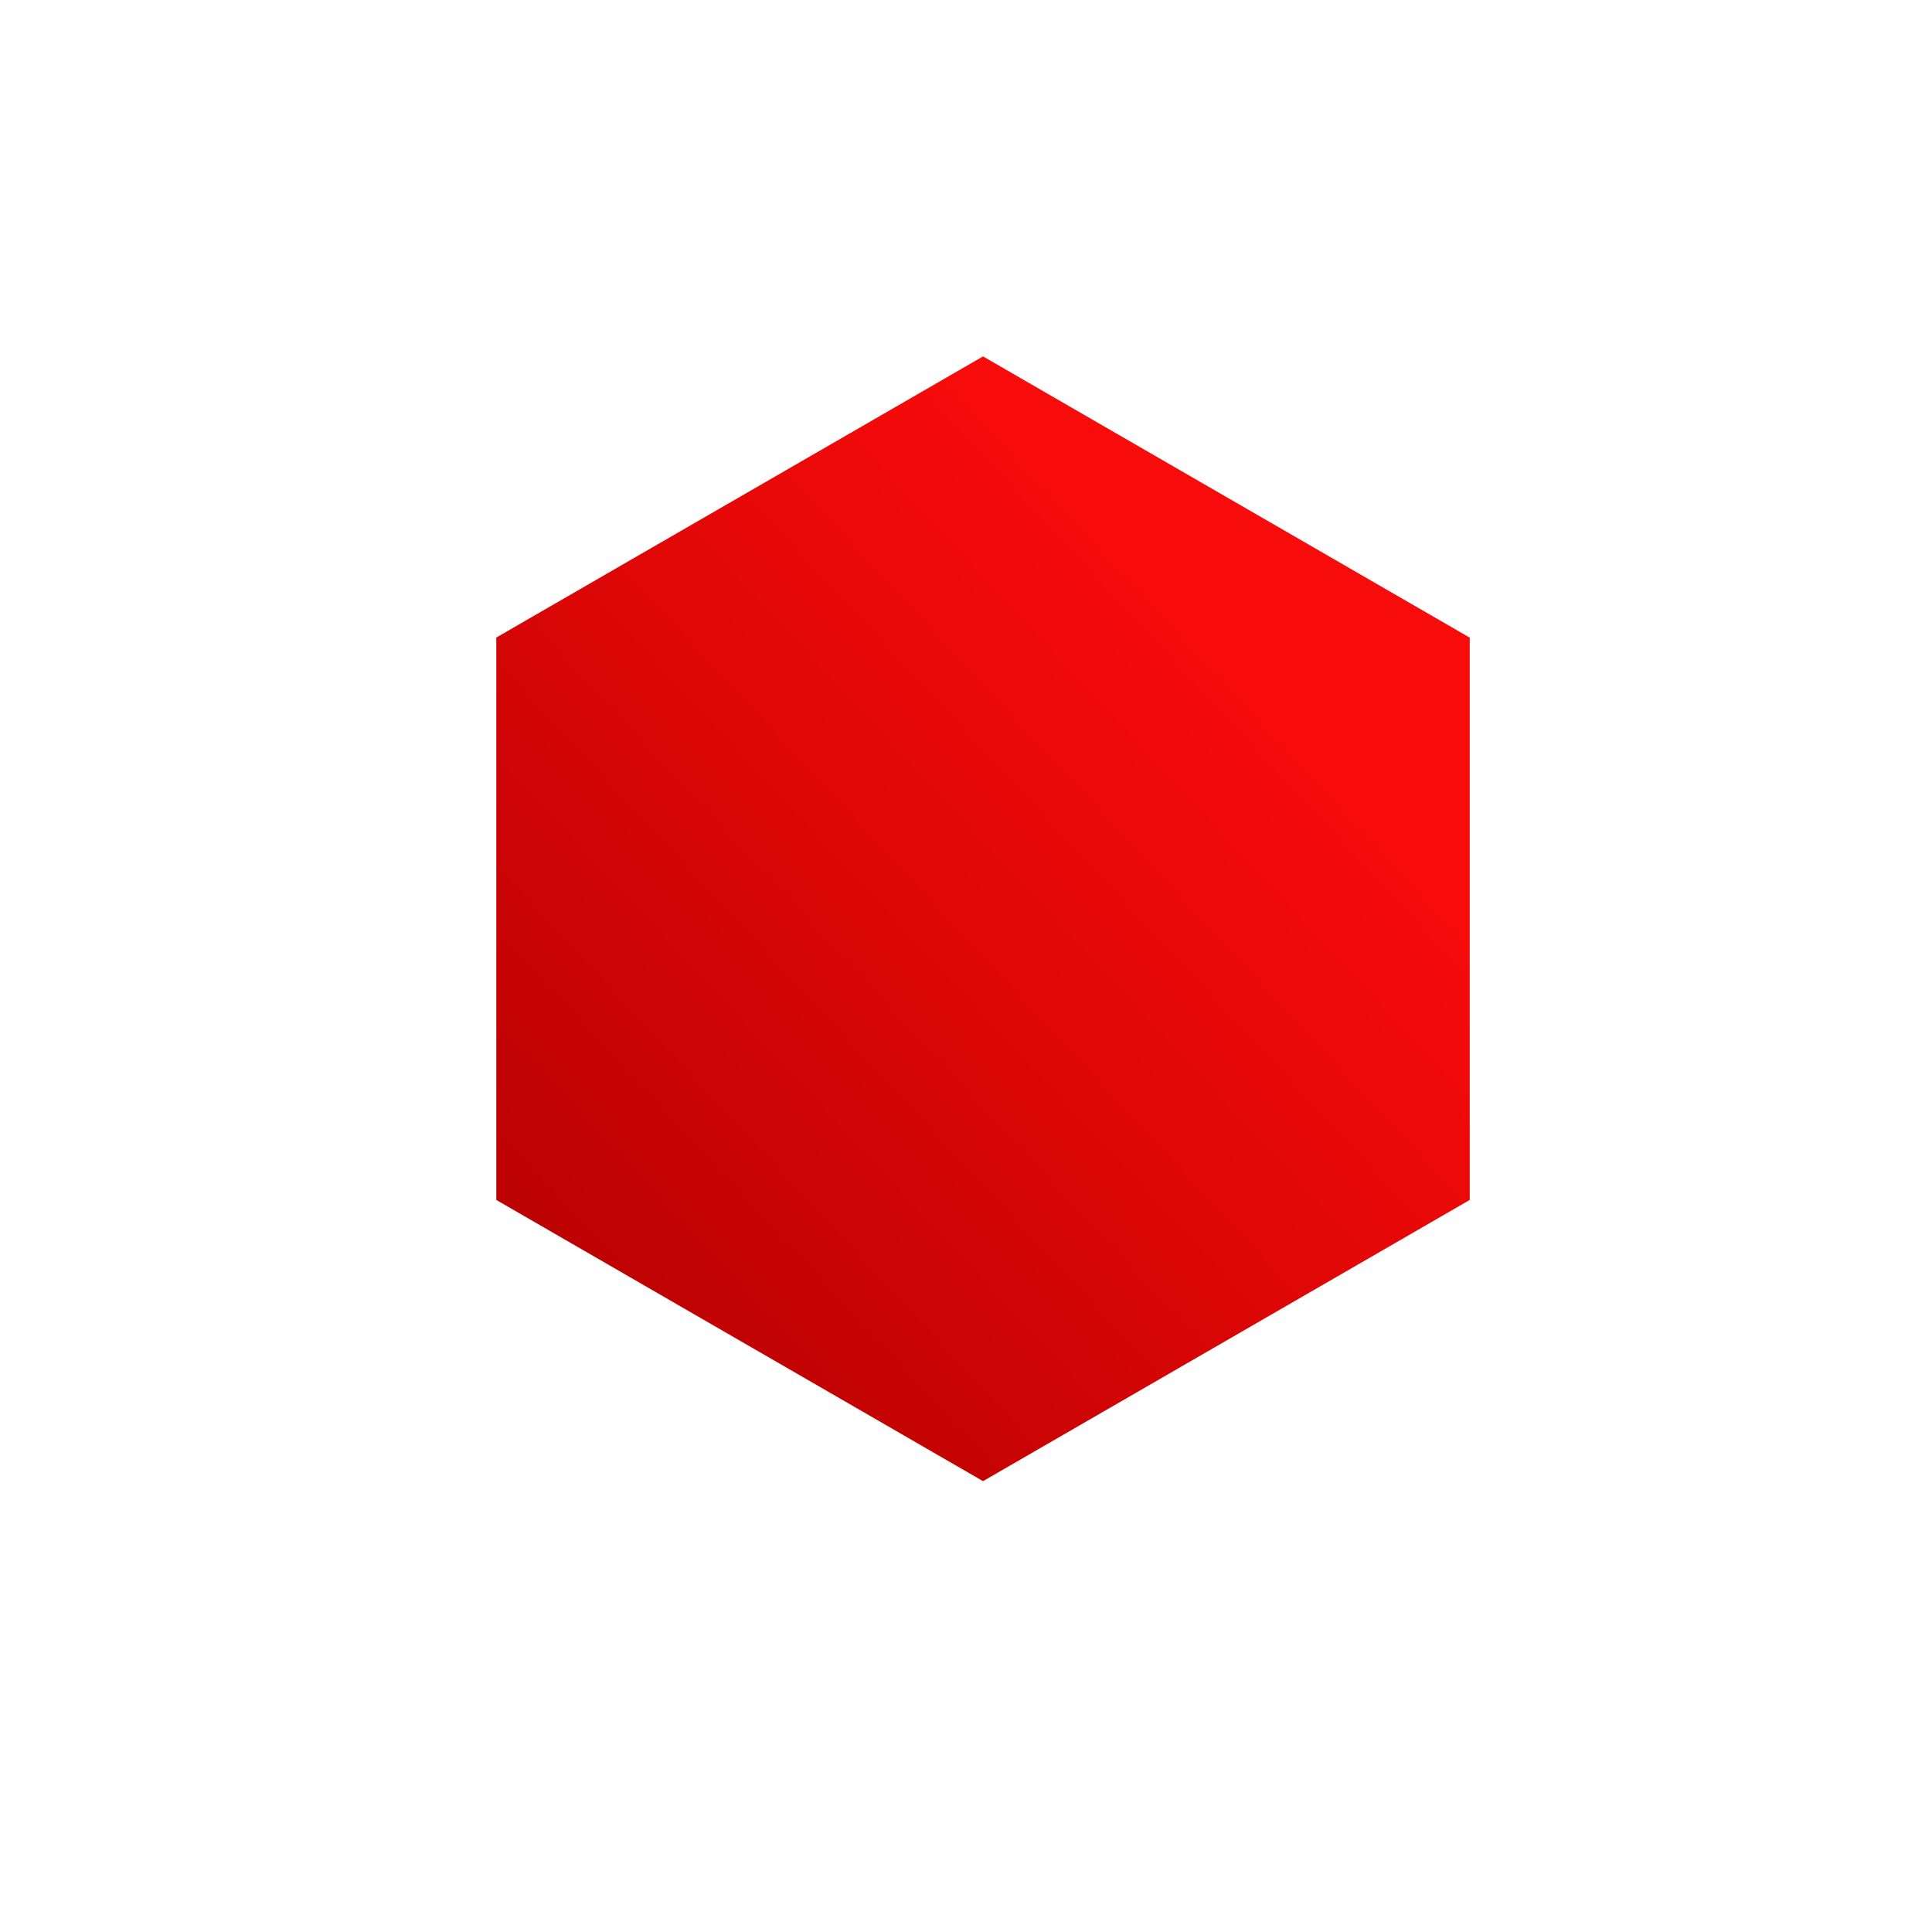 <svg xmlns="http://www.w3.org/2000/svg" xmlns:xlink="http://www.w3.org/1999/xlink" width="500" viewBox="0 0 375 375" height="500" preserveAspectRatio="xMidYMid meet"><defs><clipPath id="664457bb76"><path d="M 96.332 69 L 285.332 69 L 285.332 287.801 L 96.332 287.801 Z M 96.332 69 " clip-rule="nonzero"></path></clipPath><clipPath id="781dadc3aa"><path d="M 190.805 69.18 L 285.273 123.762 L 285.273 232.91 L 190.805 287.492 L 96.332 232.91 L 96.332 123.746 Z M 190.805 69.18 " clip-rule="nonzero"></path></clipPath><linearGradient x1="8.011" gradientTransform="matrix(0, -1.42, 1.419, 0, 96.332, 287.492)" y1="-7.452" x2="145.743" gradientUnits="userSpaceOnUse" y2="140.608" id="54873ecda2"><stop stop-opacity="1" stop-color="rgb(74.1%, 0.8%, 0.8%)" offset="0"></stop><stop stop-opacity="1" stop-color="rgb(74.1%, 0.8%, 0.8%)" offset="0.125"></stop><stop stop-opacity="1" stop-color="rgb(74.1%, 0.8%, 0.8%)" offset="0.141"></stop><stop stop-opacity="1" stop-color="rgb(74.217%, 0.816%, 0.816%)" offset="0.148"></stop><stop stop-opacity="1" stop-color="rgb(74.486%, 0.858%, 0.858%)" offset="0.156"></stop><stop stop-opacity="1" stop-color="rgb(74.788%, 0.903%, 0.903%)" offset="0.164"></stop><stop stop-opacity="1" stop-color="rgb(75.092%, 0.949%, 0.949%)" offset="0.172"></stop><stop stop-opacity="1" stop-color="rgb(75.394%, 0.995%, 0.995%)" offset="0.18"></stop><stop stop-opacity="1" stop-color="rgb(75.696%, 1.041%, 1.041%)" offset="0.188"></stop><stop stop-opacity="1" stop-color="rgb(75.999%, 1.086%, 1.086%)" offset="0.195"></stop><stop stop-opacity="1" stop-color="rgb(76.302%, 1.132%, 1.132%)" offset="0.203"></stop><stop stop-opacity="1" stop-color="rgb(76.605%, 1.178%, 1.178%)" offset="0.211"></stop><stop stop-opacity="1" stop-color="rgb(76.907%, 1.222%, 1.222%)" offset="0.219"></stop><stop stop-opacity="1" stop-color="rgb(77.211%, 1.268%, 1.268%)" offset="0.227"></stop><stop stop-opacity="1" stop-color="rgb(77.513%, 1.314%, 1.314%)" offset="0.234"></stop><stop stop-opacity="1" stop-color="rgb(77.815%, 1.36%, 1.36%)" offset="0.242"></stop><stop stop-opacity="1" stop-color="rgb(78.119%, 1.405%, 1.405%)" offset="0.25"></stop><stop stop-opacity="1" stop-color="rgb(78.421%, 1.451%, 1.451%)" offset="0.258"></stop><stop stop-opacity="1" stop-color="rgb(78.725%, 1.497%, 1.497%)" offset="0.266"></stop><stop stop-opacity="1" stop-color="rgb(79.027%, 1.543%, 1.543%)" offset="0.273"></stop><stop stop-opacity="1" stop-color="rgb(79.33%, 1.588%, 1.588%)" offset="0.281"></stop><stop stop-opacity="1" stop-color="rgb(79.633%, 1.634%, 1.634%)" offset="0.289"></stop><stop stop-opacity="1" stop-color="rgb(79.935%, 1.68%, 1.68%)" offset="0.297"></stop><stop stop-opacity="1" stop-color="rgb(80.238%, 1.726%, 1.726%)" offset="0.305"></stop><stop stop-opacity="1" stop-color="rgb(80.54%, 1.772%, 1.772%)" offset="0.312"></stop><stop stop-opacity="1" stop-color="rgb(80.844%, 1.817%, 1.817%)" offset="0.32"></stop><stop stop-opacity="1" stop-color="rgb(81.146%, 1.863%, 1.863%)" offset="0.328"></stop><stop stop-opacity="1" stop-color="rgb(81.448%, 1.907%, 1.907%)" offset="0.336"></stop><stop stop-opacity="1" stop-color="rgb(81.752%, 1.953%, 1.953%)" offset="0.344"></stop><stop stop-opacity="1" stop-color="rgb(82.054%, 1.999%, 1.999%)" offset="0.352"></stop><stop stop-opacity="1" stop-color="rgb(82.358%, 2.045%, 2.045%)" offset="0.359"></stop><stop stop-opacity="1" stop-color="rgb(82.66%, 2.09%, 2.09%)" offset="0.367"></stop><stop stop-opacity="1" stop-color="rgb(82.964%, 2.136%, 2.136%)" offset="0.375"></stop><stop stop-opacity="1" stop-color="rgb(83.266%, 2.182%, 2.182%)" offset="0.383"></stop><stop stop-opacity="1" stop-color="rgb(83.568%, 2.228%, 2.228%)" offset="0.391"></stop><stop stop-opacity="1" stop-color="rgb(83.871%, 2.274%, 2.274%)" offset="0.398"></stop><stop stop-opacity="1" stop-color="rgb(84.174%, 2.319%, 2.319%)" offset="0.406"></stop><stop stop-opacity="1" stop-color="rgb(84.477%, 2.365%, 2.365%)" offset="0.414"></stop><stop stop-opacity="1" stop-color="rgb(84.779%, 2.411%, 2.411%)" offset="0.422"></stop><stop stop-opacity="1" stop-color="rgb(85.083%, 2.457%, 2.457%)" offset="0.43"></stop><stop stop-opacity="1" stop-color="rgb(85.385%, 2.502%, 2.502%)" offset="0.438"></stop><stop stop-opacity="1" stop-color="rgb(85.687%, 2.548%, 2.548%)" offset="0.445"></stop><stop stop-opacity="1" stop-color="rgb(85.991%, 2.592%, 2.592%)" offset="0.453"></stop><stop stop-opacity="1" stop-color="rgb(86.293%, 2.638%, 2.638%)" offset="0.461"></stop><stop stop-opacity="1" stop-color="rgb(86.597%, 2.684%, 2.684%)" offset="0.469"></stop><stop stop-opacity="1" stop-color="rgb(86.899%, 2.73%, 2.73%)" offset="0.477"></stop><stop stop-opacity="1" stop-color="rgb(87.202%, 2.776%, 2.776%)" offset="0.482"></stop><stop stop-opacity="1" stop-color="rgb(87.354%, 2.798%, 2.798%)" offset="0.484"></stop><stop stop-opacity="1" stop-color="rgb(87.505%, 2.821%, 2.821%)" offset="0.492"></stop><stop stop-opacity="1" stop-color="rgb(87.807%, 2.867%, 2.867%)" offset="0.5"></stop><stop stop-opacity="1" stop-color="rgb(88.11%, 2.913%, 2.913%)" offset="0.508"></stop><stop stop-opacity="1" stop-color="rgb(88.412%, 2.959%, 2.959%)" offset="0.516"></stop><stop stop-opacity="1" stop-color="rgb(88.716%, 3.004%, 3.004%)" offset="0.518"></stop><stop stop-opacity="1" stop-color="rgb(88.867%, 3.027%, 3.027%)" offset="0.523"></stop><stop stop-opacity="1" stop-color="rgb(89.018%, 3.05%, 3.05%)" offset="0.531"></stop><stop stop-opacity="1" stop-color="rgb(89.322%, 3.096%, 3.096%)" offset="0.539"></stop><stop stop-opacity="1" stop-color="rgb(89.624%, 3.142%, 3.142%)" offset="0.547"></stop><stop stop-opacity="1" stop-color="rgb(89.926%, 3.188%, 3.188%)" offset="0.555"></stop><stop stop-opacity="1" stop-color="rgb(90.23%, 3.233%, 3.233%)" offset="0.562"></stop><stop stop-opacity="1" stop-color="rgb(90.532%, 3.279%, 3.279%)" offset="0.57"></stop><stop stop-opacity="1" stop-color="rgb(90.836%, 3.323%, 3.323%)" offset="0.578"></stop><stop stop-opacity="1" stop-color="rgb(91.138%, 3.369%, 3.369%)" offset="0.586"></stop><stop stop-opacity="1" stop-color="rgb(91.44%, 3.415%, 3.415%)" offset="0.594"></stop><stop stop-opacity="1" stop-color="rgb(91.743%, 3.461%, 3.461%)" offset="0.602"></stop><stop stop-opacity="1" stop-color="rgb(92.046%, 3.506%, 3.506%)" offset="0.609"></stop><stop stop-opacity="1" stop-color="rgb(92.349%, 3.552%, 3.552%)" offset="0.617"></stop><stop stop-opacity="1" stop-color="rgb(92.651%, 3.598%, 3.598%)" offset="0.625"></stop><stop stop-opacity="1" stop-color="rgb(92.955%, 3.644%, 3.644%)" offset="0.633"></stop><stop stop-opacity="1" stop-color="rgb(93.257%, 3.69%, 3.69%)" offset="0.641"></stop><stop stop-opacity="1" stop-color="rgb(93.559%, 3.735%, 3.735%)" offset="0.648"></stop><stop stop-opacity="1" stop-color="rgb(93.863%, 3.781%, 3.781%)" offset="0.656"></stop><stop stop-opacity="1" stop-color="rgb(94.165%, 3.827%, 3.827%)" offset="0.664"></stop><stop stop-opacity="1" stop-color="rgb(94.469%, 3.873%, 3.873%)" offset="0.672"></stop><stop stop-opacity="1" stop-color="rgb(94.771%, 3.918%, 3.918%)" offset="0.68"></stop><stop stop-opacity="1" stop-color="rgb(95.074%, 3.964%, 3.964%)" offset="0.688"></stop><stop stop-opacity="1" stop-color="rgb(95.377%, 4.008%, 4.008%)" offset="0.695"></stop><stop stop-opacity="1" stop-color="rgb(95.679%, 4.054%, 4.054%)" offset="0.703"></stop><stop stop-opacity="1" stop-color="rgb(95.982%, 4.1%, 4.1%)" offset="0.711"></stop><stop stop-opacity="1" stop-color="rgb(96.284%, 4.146%, 4.146%)" offset="0.719"></stop><stop stop-opacity="1" stop-color="rgb(96.588%, 4.192%, 4.192%)" offset="0.727"></stop><stop stop-opacity="1" stop-color="rgb(96.89%, 4.237%, 4.237%)" offset="0.734"></stop><stop stop-opacity="1" stop-color="rgb(97.171%, 4.28%, 4.28%)" offset="0.75"></stop><stop stop-opacity="1" stop-color="rgb(97.299%, 4.3%, 4.3%)" offset="1"></stop></linearGradient></defs><g clip-path="url(#664457bb76)"><g clip-path="url(#781dadc3aa)"><path fill="url(#54873ecda2)" d="M 96.332 287.492 L 285.273 287.492 L 285.273 69.18 L 96.332 69.18 Z M 96.332 287.492 " fill-rule="nonzero"></path></g></g></svg>